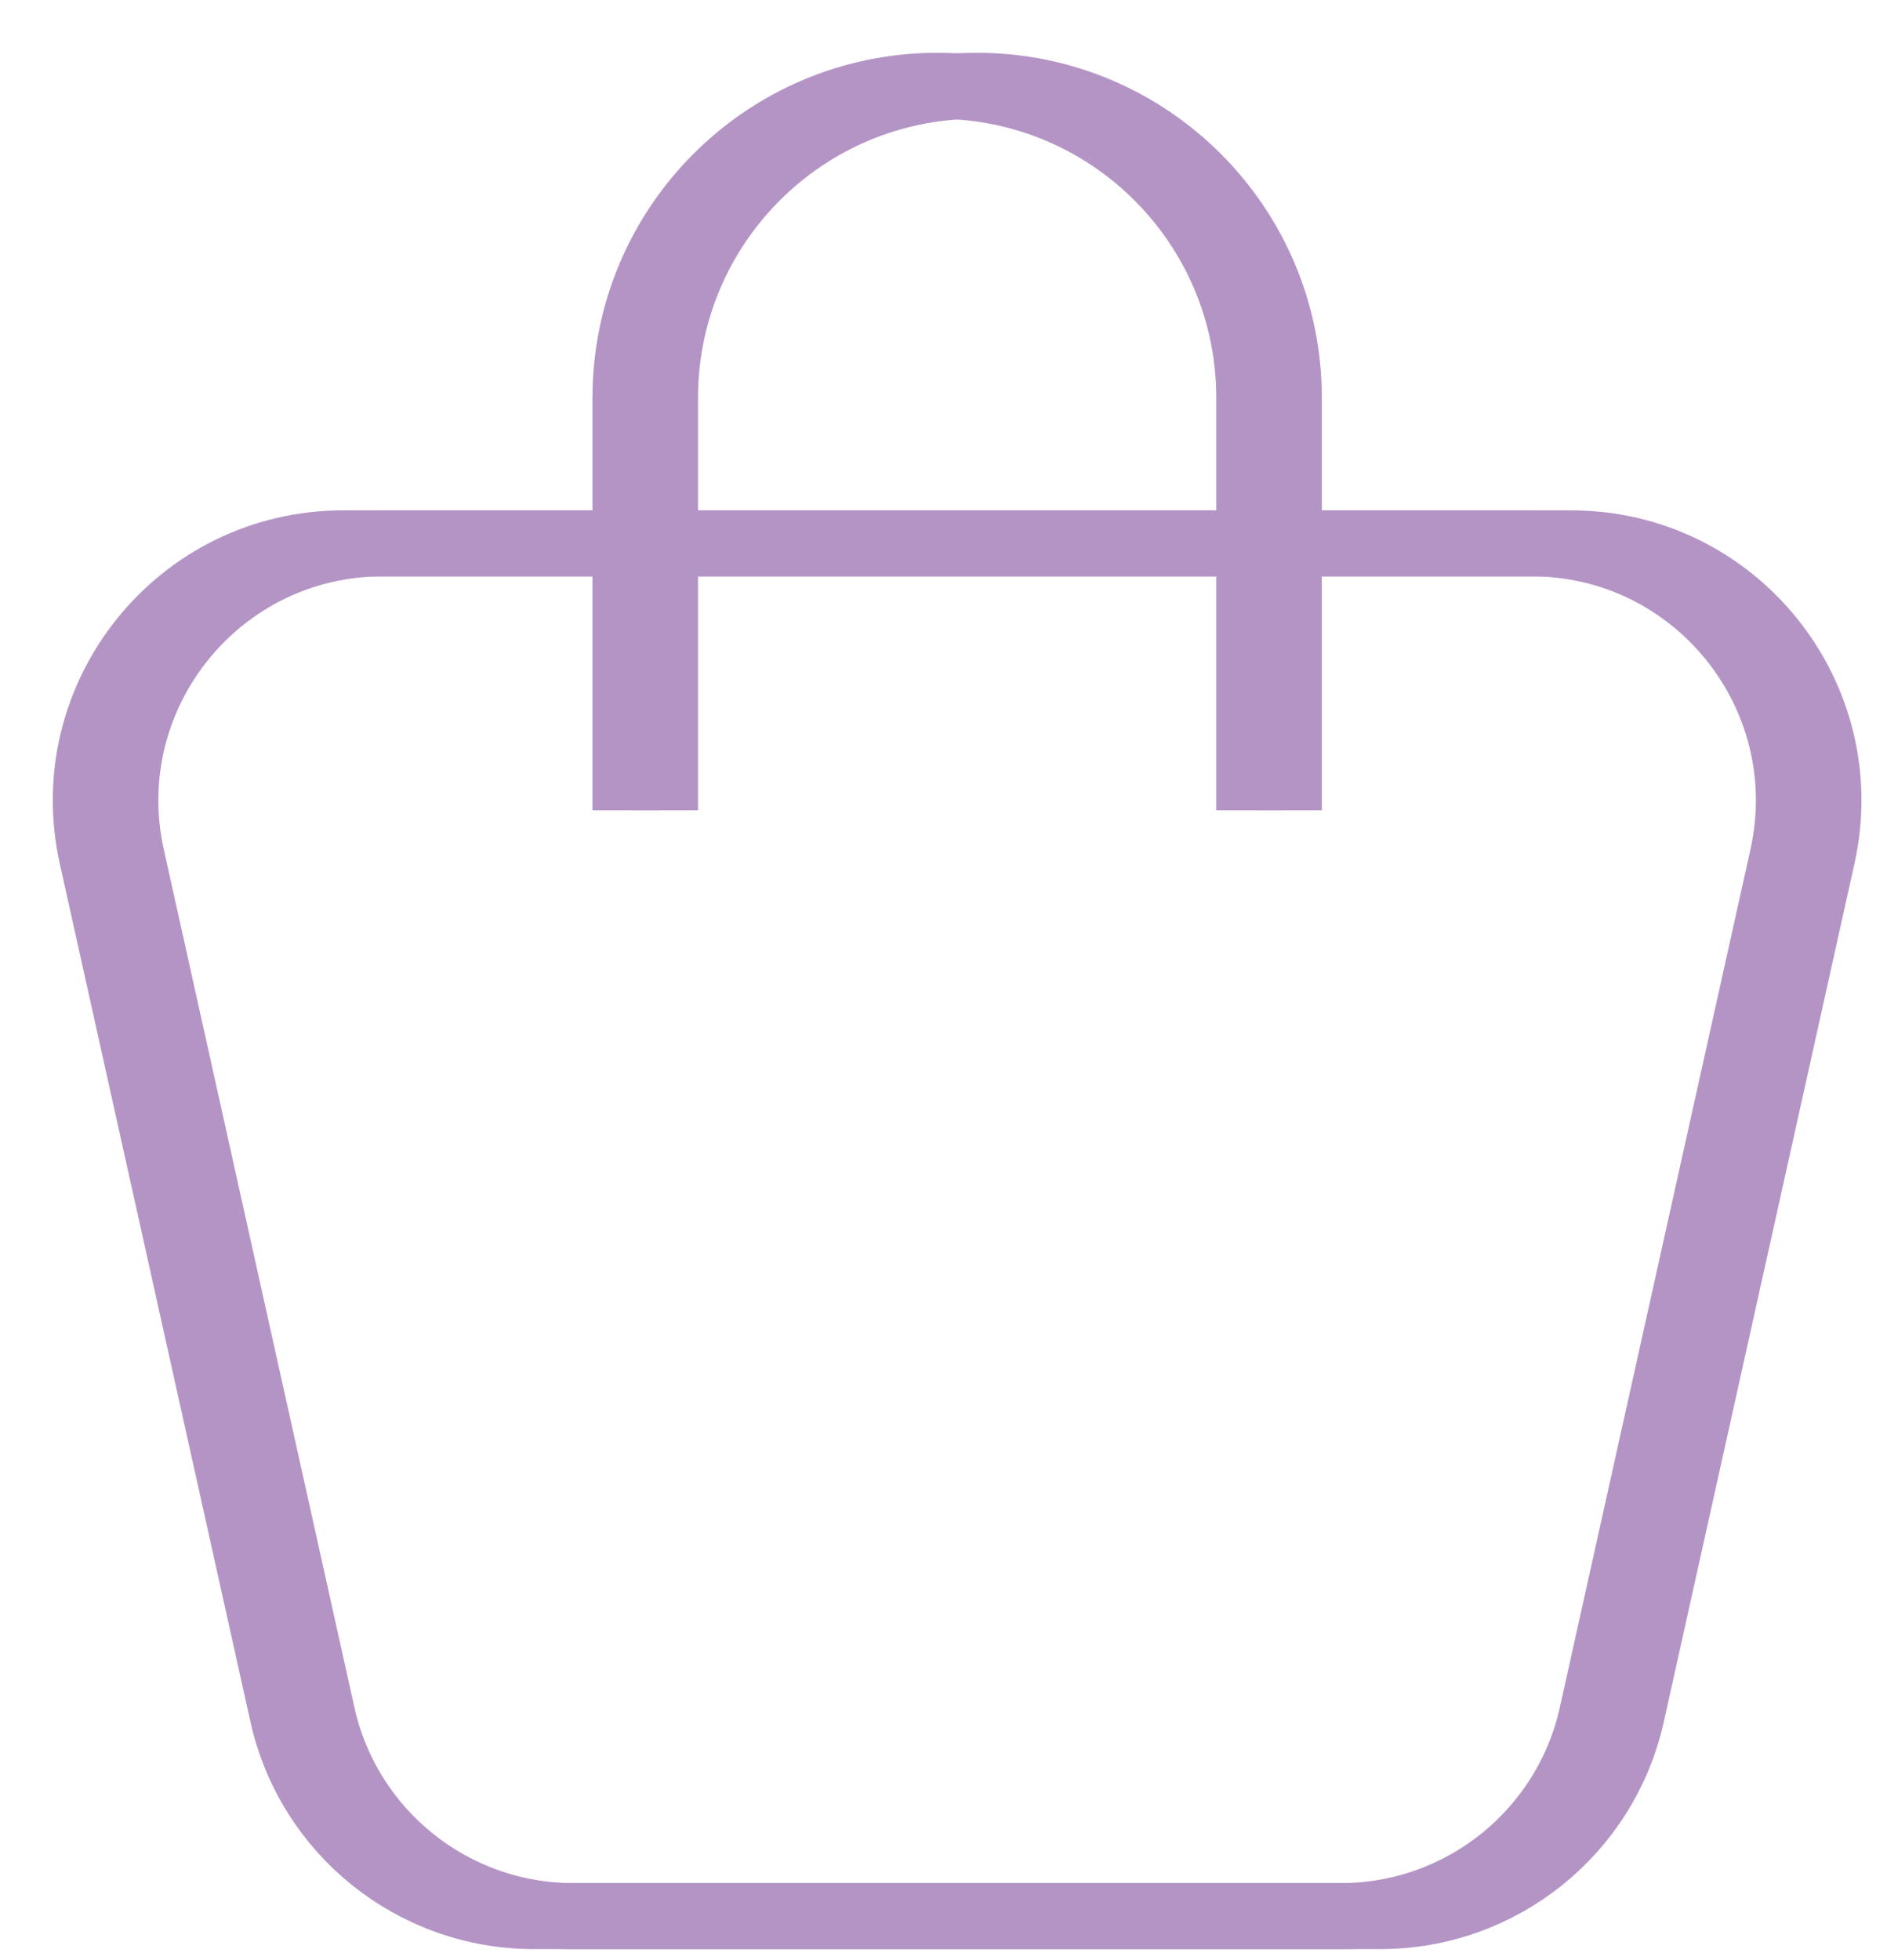 <?xml version="1.0" encoding="UTF-8"?> <svg xmlns="http://www.w3.org/2000/svg" width="286" height="297" viewBox="0 0 286 297" fill="none"><g clip-path="url(#clip0_1_82)"><g clip-path="url(#clip1_1_82)"><path d="M42.834 259.789L13.944 129.79C8.532 105.434 27.066 82.329 52.016 82.329H232.114C257.063 82.329 275.597 105.434 270.185 129.79L241.296 259.789C237.331 277.633 221.504 290.329 203.225 290.329H80.905C62.626 290.329 46.799 277.633 42.834 259.789Z" stroke="#B494C5" stroke-width="10"></path><path d="M94.796 122.777V60.273C94.796 34.165 115.96 13 142.068 13C168.176 13 189.341 34.165 189.341 60.273V122.777" stroke="#B494C5" stroke-width="10"></path><g clip-path="url(#clip2_1_82)"><path d="M48.834 259.789L19.945 129.79C14.532 105.434 33.066 82.329 58.016 82.329H238.114C263.063 82.329 281.597 105.434 276.185 129.79L247.296 259.789C243.331 277.633 227.504 290.329 209.225 290.329H86.905C68.626 290.329 52.799 277.633 48.834 259.789Z" stroke="#B494C5" stroke-width="10"></path><path d="M100.796 122.777V60.273C100.796 34.165 121.96 13 148.068 13C174.176 13 195.341 34.165 195.341 60.273V122.777" stroke="#B494C5" stroke-width="10"></path></g></g></g><defs><clipPath id="clip0_1_82"><rect width="286" height="297" fill="white"></rect></clipPath><clipPath id="clip1_1_82"><rect width="286" height="312" fill="white"></rect></clipPath><clipPath id="clip2_1_82"><rect width="286" height="297" fill="white" transform="translate(6)"></rect></clipPath></defs></svg> 